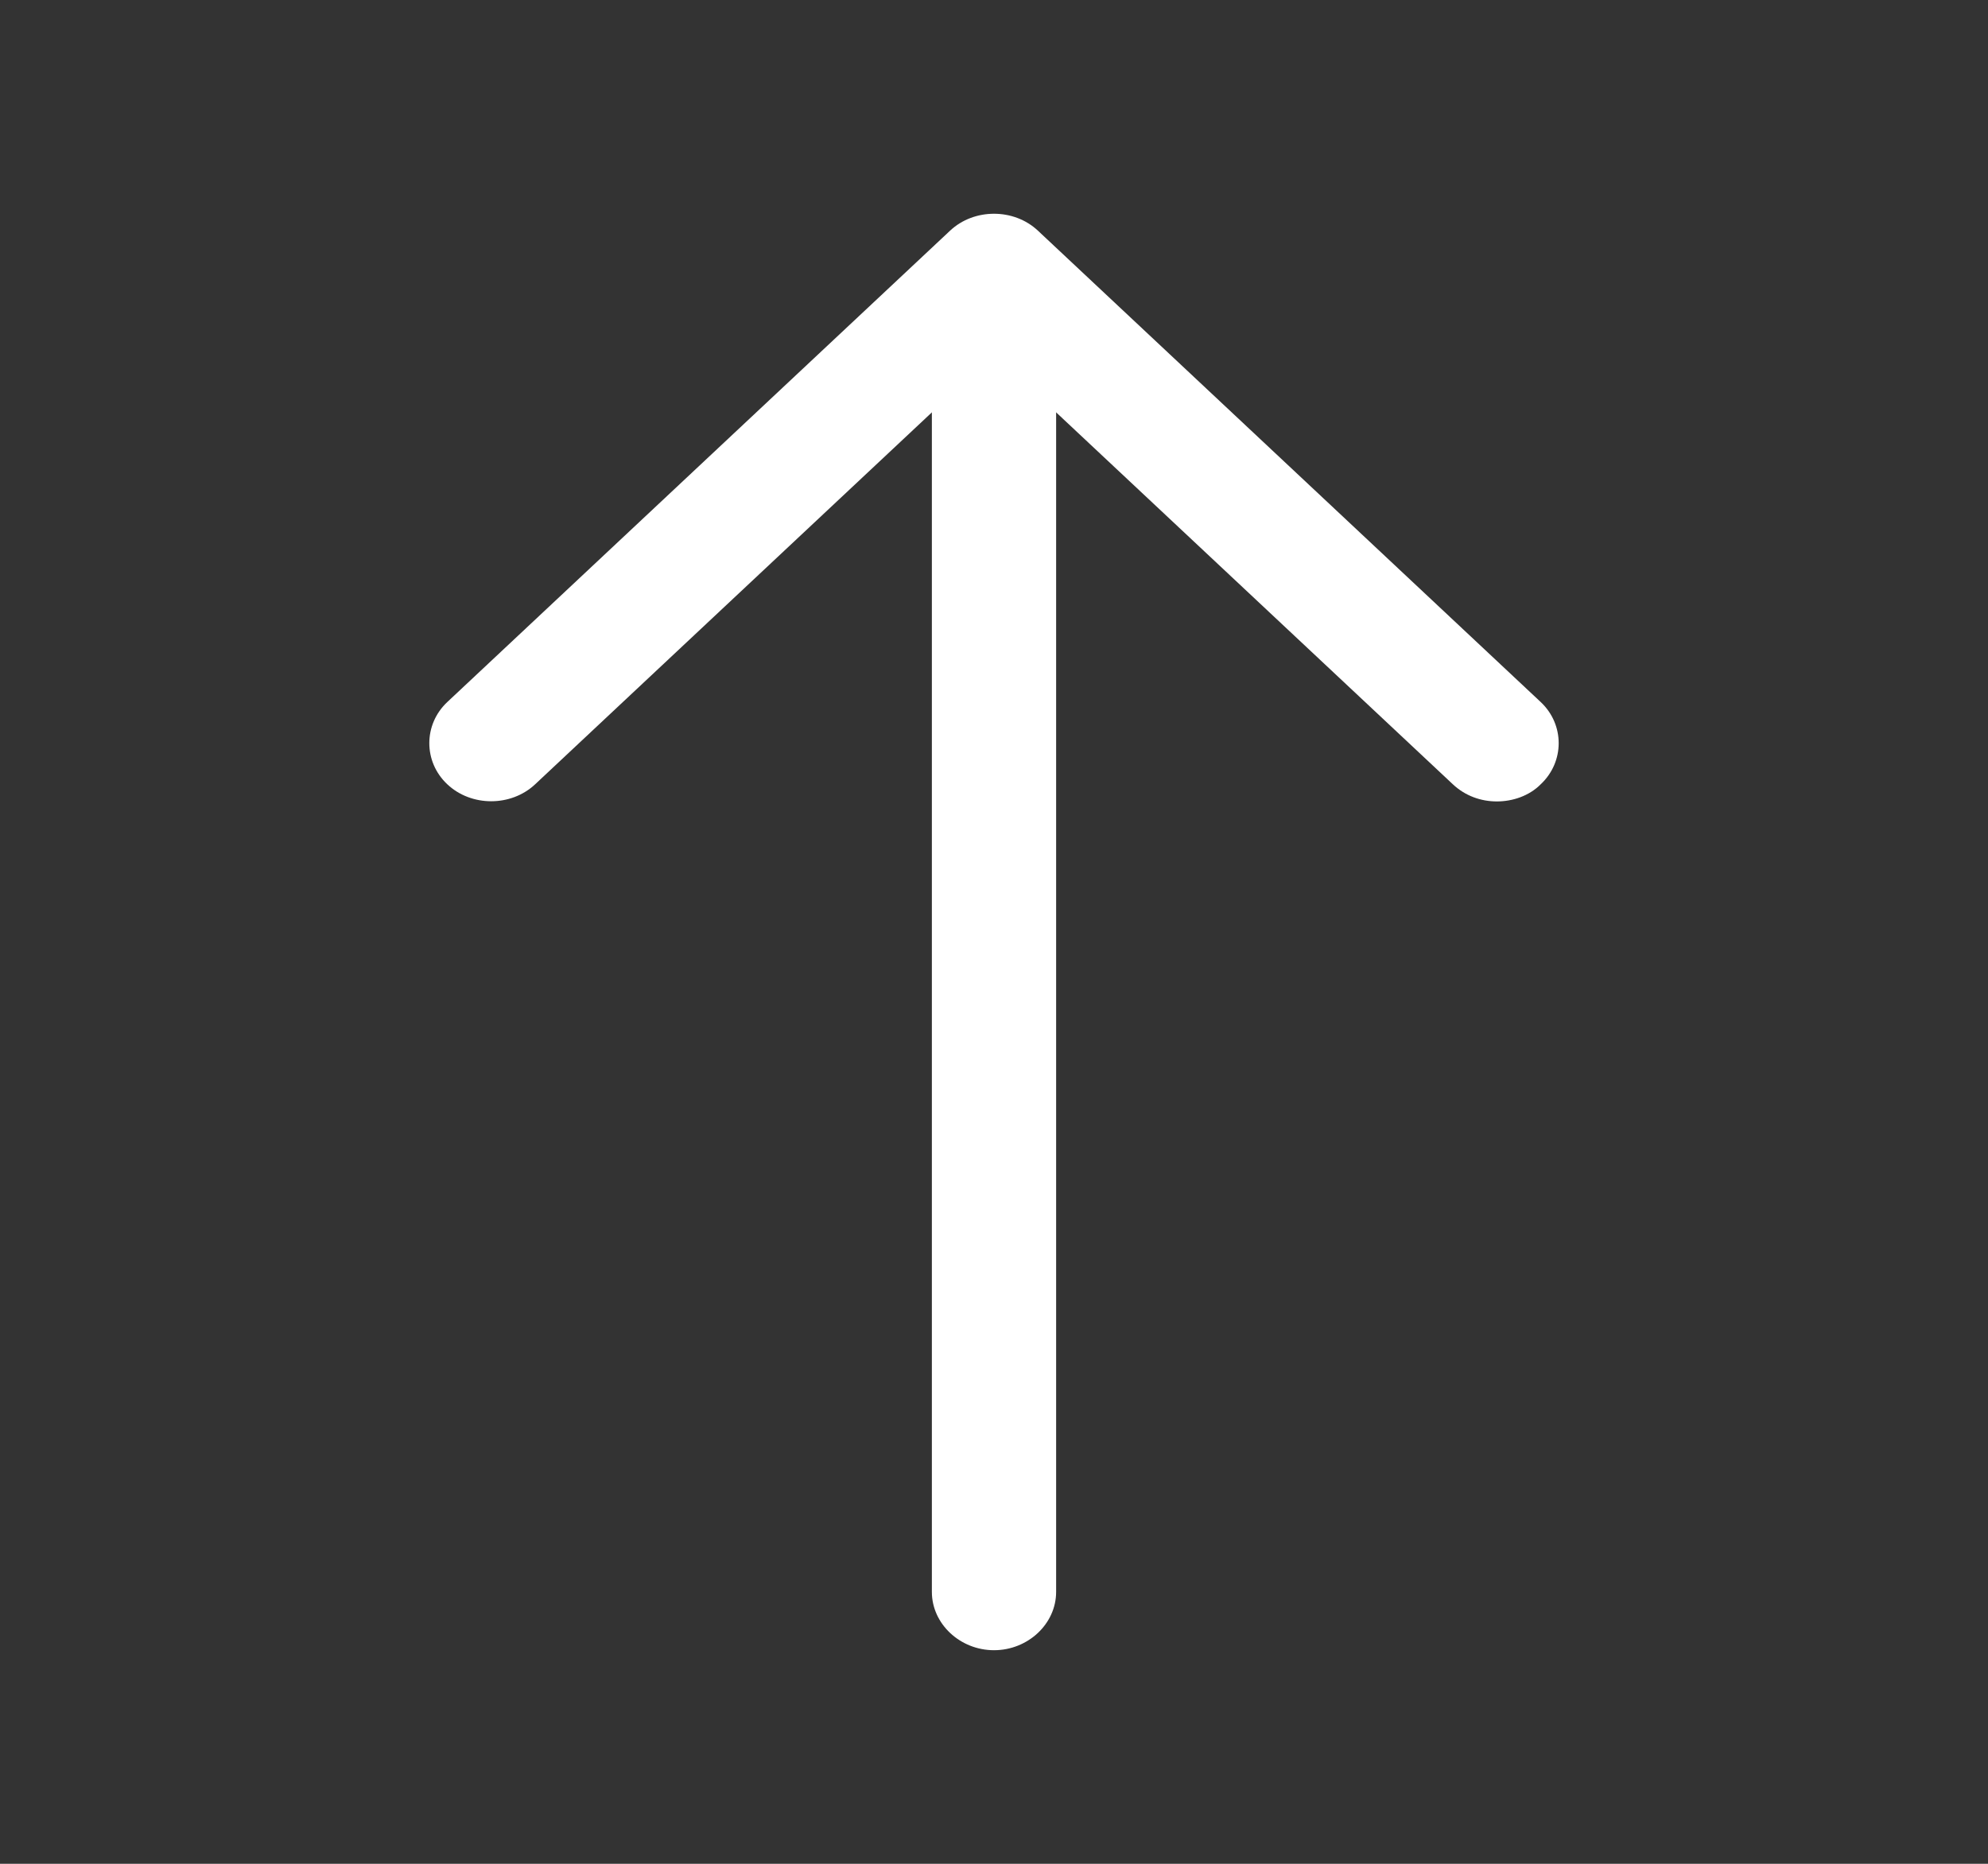 <?xml version="1.0" encoding="UTF-8"?> <svg xmlns="http://www.w3.org/2000/svg" width="16" height="15" viewBox="0 0 16 15" fill="none"><rect x="0" y="0" width="16" height="15" fill="#333333" stroke="none"/><path d="M12.047 6.45C11.92 6.45 11.793 6.406 11.693 6.312L8 2.85L4.307 6.312C4.113 6.494 3.793 6.494 3.6 6.312C3.407 6.131 3.407 5.831 3.6 5.65L7.647 1.856C7.84 1.675 8.16 1.675 8.353 1.856L12.4 5.65C12.593 5.831 12.593 6.131 12.4 6.312C12.307 6.406 12.173 6.45 12.047 6.45Z" fill="white"></path><path d="M8 13.281C7.727 13.281 7.5 13.069 7.5 12.812V2.294C7.5 2.037 7.727 1.825 8 1.825C8.273 1.825 8.5 2.037 8.5 2.294V12.812C8.5 13.069 8.273 13.281 8 13.281Z" fill="white"></path></svg> 